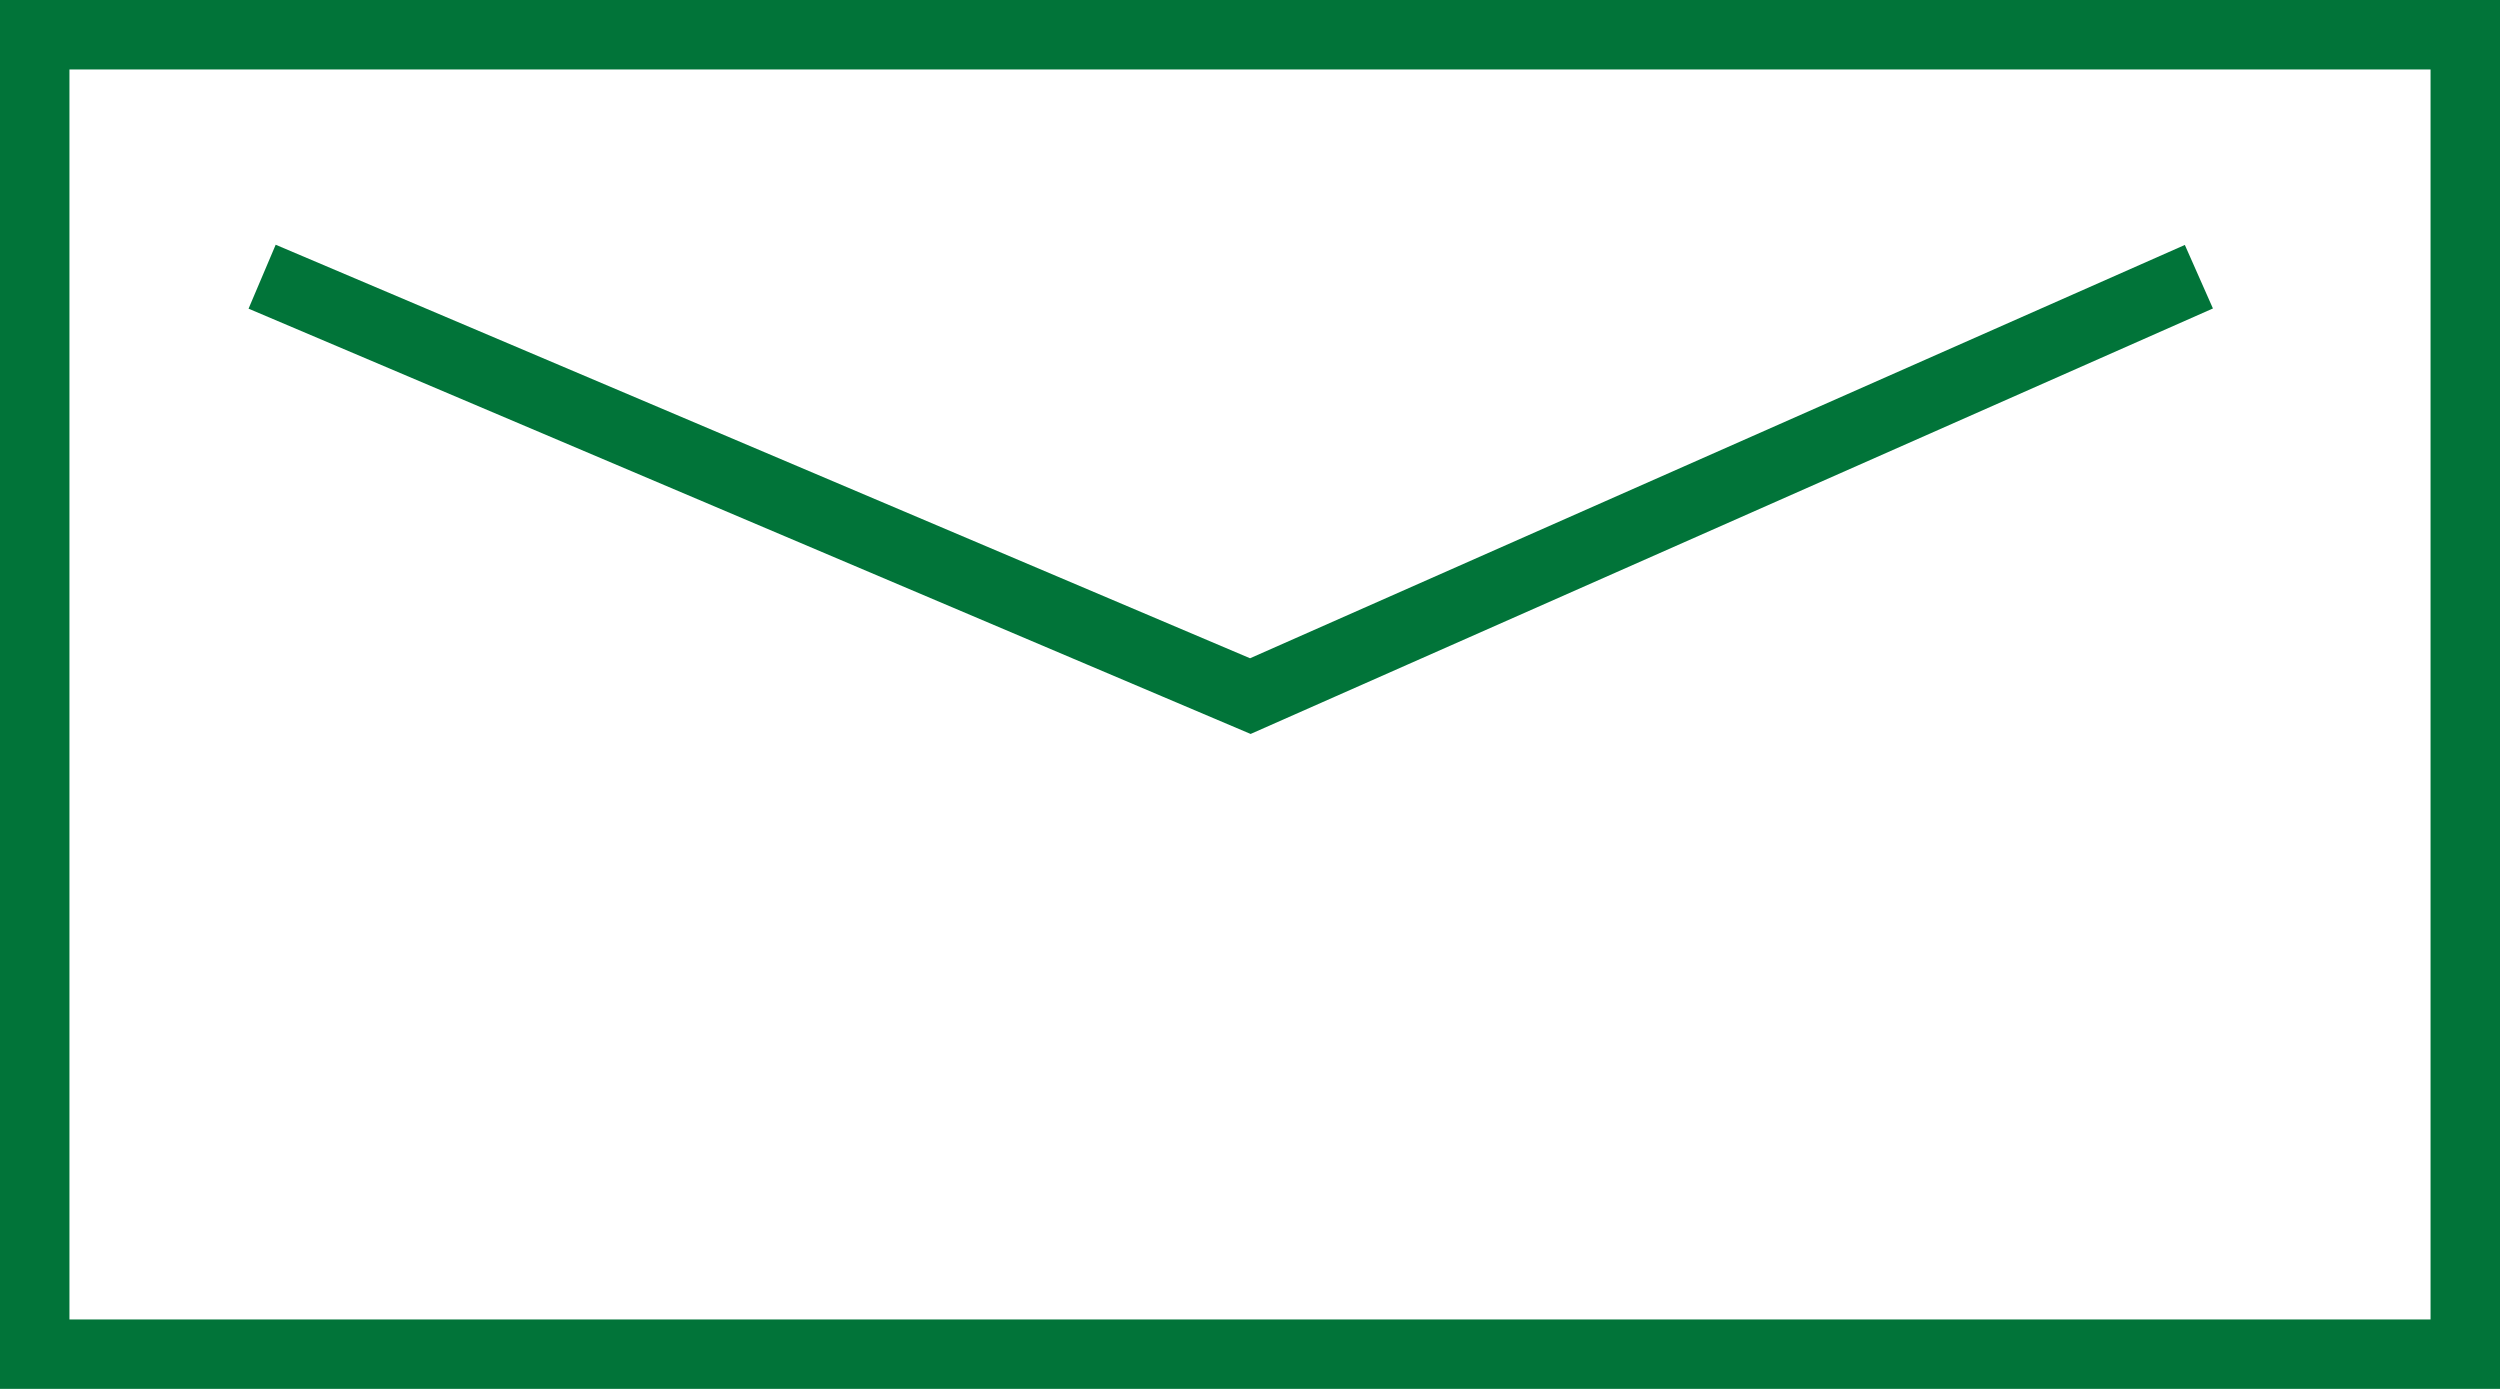 <svg xmlns="http://www.w3.org/2000/svg" width="72" height="40"><g data-name="グループ 629" fill="none"><g data-name="パス 136"><path d="M0 0h72v40H0z"/><path d="M2 2v36h68V2H2M0 0h72v40H0V0z" fill="#017439"/></g><path data-name="パス 137" d="M7.549 7.969L36.01 20.048 63.328 7.969" stroke="#017439" stroke-width="2"/></g></svg>